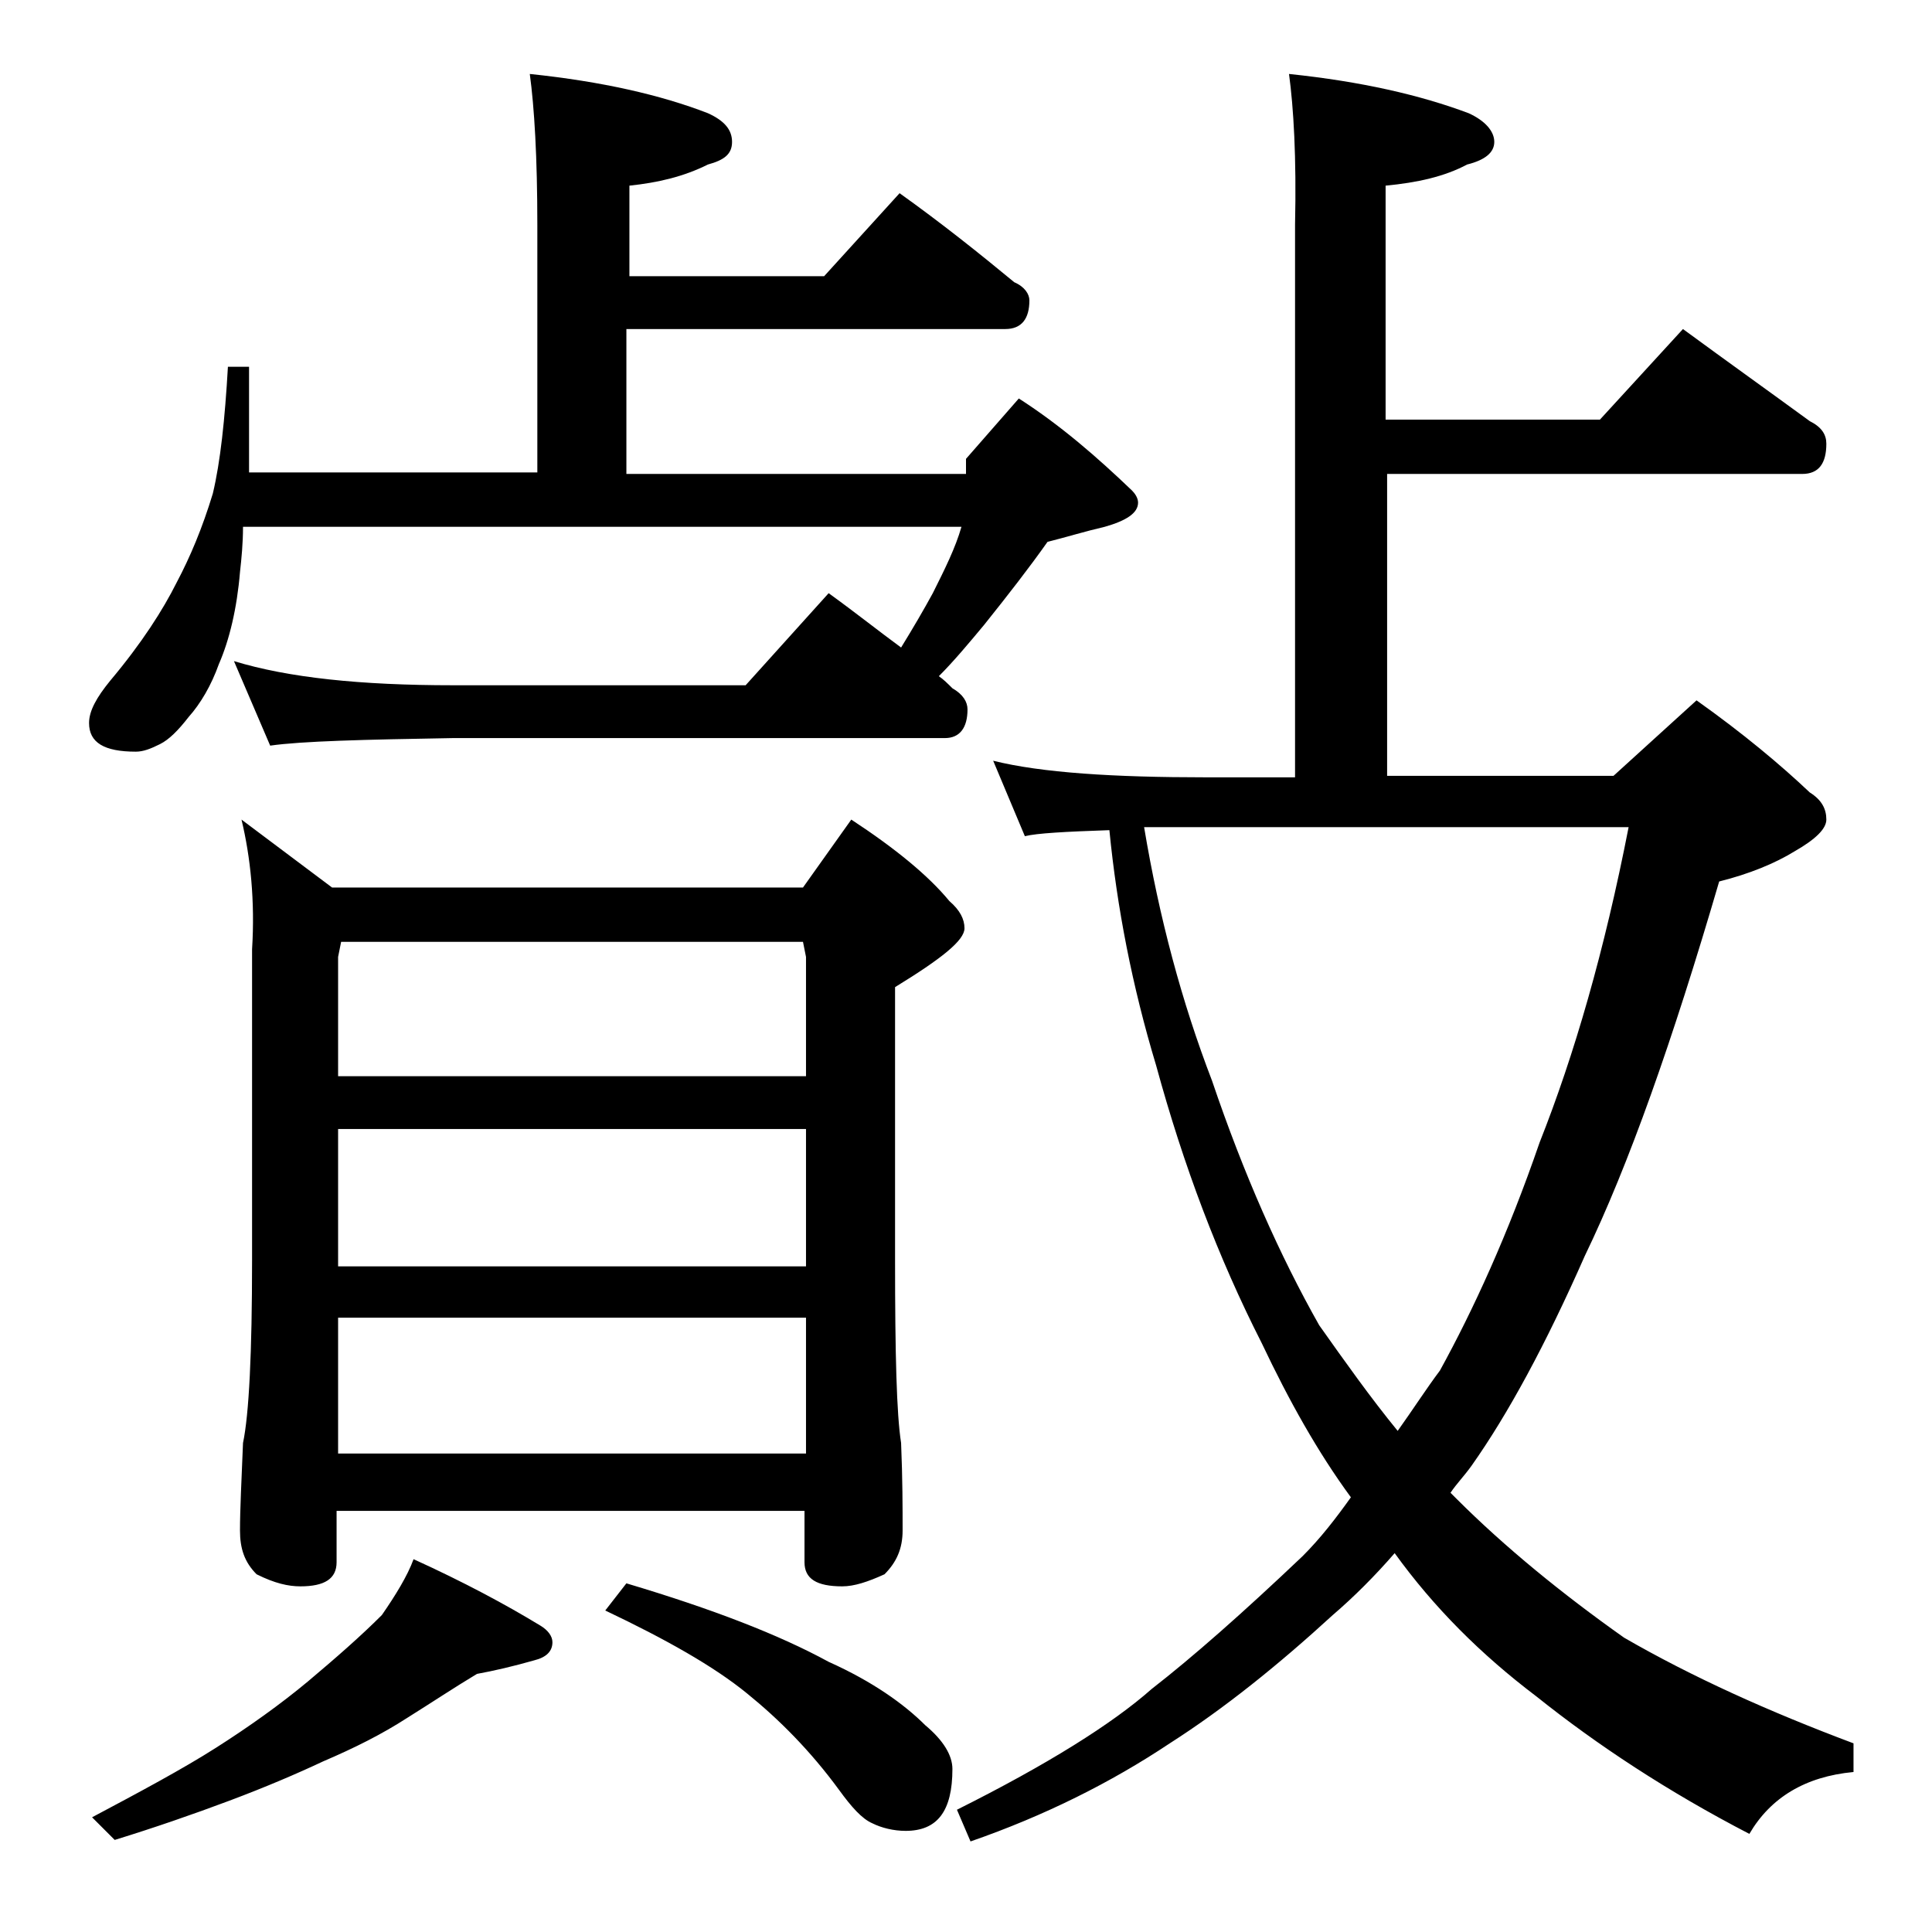 <?xml version="1.0" encoding="utf-8"?>
<!-- Generator: Adobe Illustrator 18.0.0, SVG Export Plug-In . SVG Version: 6.00 Build 0)  -->
<!DOCTYPE svg PUBLIC "-//W3C//DTD SVG 1.1//EN" "http://www.w3.org/Graphics/SVG/1.1/DTD/svg11.dtd">
<svg version="1.1" id="Layer_1" xmlns="http://www.w3.org/2000/svg" xmlns:xlink="http://www.w3.org/1999/xlink" x="0px" y="0px"
	 viewBox="0 0 128 128" enable-background="new 0 0 128 128" xml:space="preserve">
<path d="M15.5,43.8c3.6,1.1,8.4,1.6,14.5,1.6h19.4l5.5-6.1c1.8,1.3,3.3,2.5,4.8,3.6c0.8-1.3,1.5-2.5,2.1-3.6c0.8-1.6,1.5-3,1.9-4.4
	H16.1c0,1.1-0.1,2.1-0.2,3c-0.2,2.4-0.7,4.5-1.4,6.1c-0.5,1.4-1.2,2.6-2,3.5c-0.7,0.9-1.3,1.5-1.9,1.8C10,49.6,9.5,49.8,9,49.8
	c-2.1,0-3.1-0.6-3.1-1.9c0-0.8,0.5-1.7,1.4-2.8c2.1-2.5,3.5-4.7,4.4-6.5c0.9-1.7,1.7-3.6,2.4-5.9c0.5-2.1,0.8-4.9,1-8.4h1.4v7h19.1
	V14.9c0-4.5-0.2-7.8-0.5-10c4.8,0.5,8.7,1.4,11.8,2.6c1.1,0.5,1.6,1.1,1.6,1.9s-0.5,1.2-1.6,1.5c-1.6,0.8-3.3,1.2-5.2,1.4v6h12.9
	l5-5.5c2.8,2,5.3,4,7.6,5.9c0.7,0.3,1,0.8,1,1.2c0,1.2-0.5,1.9-1.6,1.9H41.5v9.6H64v-1l3.5-4c2.8,1.8,5.2,3.9,7.5,6.1
	c0.2,0.2,0.4,0.5,0.4,0.8c0,0.7-0.8,1.2-2.2,1.6c-1.3,0.3-2.6,0.7-3.8,1c-1.2,1.7-2.6,3.5-4.2,5.5c-1,1.2-2,2.4-3,3.4
	c0.3,0.2,0.6,0.5,0.9,0.8c0.7,0.4,1,0.9,1,1.4c0,1.2-0.5,1.9-1.5,1.9H30c-5.9,0.1-10,0.2-12.1,0.5L15.5,43.8z M27.4,103.3
	c3.3,1.5,6.1,3,8.4,4.4c0.5,0.3,0.8,0.7,0.8,1.1c0,0.6-0.4,1-1.2,1.2c-1.4,0.4-2.7,0.7-3.8,0.9c-1.5,0.9-3,1.9-4.6,2.9
	c-1.7,1.1-3.5,2-5.6,2.9c-1.7,0.8-3.8,1.7-6.2,2.6c-2.4,0.9-5,1.8-7.6,2.6l-1.5-1.5c3.2-1.7,6-3.2,8.2-4.6c2.2-1.4,4.3-2.9,6.1-4.4
	c1.9-1.6,3.5-3,4.9-4.4C26.2,105.7,27,104.4,27.4,103.3z M16,54.3l6,4.5h31.2l3.2-4.5c2.9,1.9,5.1,3.7,6.5,5.4c0.7,0.6,1,1.2,1,1.8
	c0,0.8-1.5,2-4.6,3.9v18.1c0,6.2,0.1,10.2,0.4,12.1c0.1,2.4,0.1,4.3,0.1,5.8c0,1.2-0.4,2.1-1.2,2.9c-1.1,0.5-2,0.8-2.8,0.8
	c-1.7,0-2.5-0.5-2.5-1.6v-3.4h-31v3.4c0,1.1-0.8,1.6-2.4,1.6c-0.8,0-1.7-0.2-2.9-0.8c-0.8-0.8-1.1-1.7-1.1-2.9
	c0-1.4,0.1-3.3,0.2-5.8c0.4-1.9,0.6-6,0.6-12.1V62.9C16.9,59.7,16.6,56.8,16,54.3z M22.4,71.3h31v-7.9l-0.2-1H22.6l-0.2,1V71.3z
	 M22.4,83.9h31v-9.1h-31V83.9z M22.4,96.3h31v-9h-31V96.3z M41.5,104.9c5.7,1.7,10.1,3.4,13.4,5.2c2.9,1.3,5,2.8,6.4,4.2
	c1.2,1,1.8,2,1.8,2.9c0,2.8-1,4.1-3.1,4.1c-0.8,0-1.6-0.2-2.2-0.5c-0.7-0.3-1.4-1.1-2.2-2.2c-1.9-2.6-4-4.7-6.1-6.4
	c-2.2-1.8-5.4-3.6-9.4-5.5L41.5,104.9z M85.4,4.9c4.8,0.5,8.7,1.4,11.9,2.6C98.4,8,99,8.7,99,9.4s-0.6,1.2-1.8,1.5
	c-1.5,0.8-3.3,1.2-5.4,1.4v15.5H106l5.5-6c3,2.2,5.8,4.2,8.4,6.1c0.8,0.4,1.1,0.9,1.1,1.5c0,1.3-0.5,2-1.6,2H91.9v20h15l5.5-5
	c3.1,2.2,5.6,4.3,7.5,6.1c0.8,0.5,1.1,1.1,1.1,1.8c0,0.6-0.7,1.3-2.1,2.1c-1.3,0.8-3,1.5-5,2c-3.1,10.6-6,18.8-8.9,24.8
	c-2.6,5.9-5.1,10.5-7.5,13.9c-0.5,0.7-1,1.2-1.4,1.8c0.2,0.2,0.3,0.3,0.4,0.4c3.2,3.2,7,6.3,11.1,9.2c4.5,2.6,9.6,4.9,15.2,7v1.9
	c-3.2,0.3-5.5,1.7-6.9,4.1c-5.4-2.8-10.1-5.9-14.1-9.1c-3.7-2.8-6.8-5.9-9.4-9.5c-1.3,1.5-2.7,2.9-4.1,4.1
	c-3.6,3.3-7.2,6.2-10.8,8.5c-3.9,2.6-8.3,4.8-13.2,6.5l-0.9-2.1c6-3,10.3-5.7,12.9-8c2.7-2.1,6-5,10-8.8c1.2-1.2,2.2-2.5,3.2-3.9
	c-2.2-3-4.1-6.4-5.9-10.2c-2.9-5.7-5.2-11.8-7-18.4c-1.6-5.3-2.6-10.5-3.1-15.6c-2.9,0.1-4.8,0.2-5.6,0.4l-2.1-5
	c3.2,0.8,8,1.1,14.1,1.1h5.9V14.9C85.9,10.4,85.7,7.1,85.4,4.9z M75.8,54.8c1,6,2.5,11.6,4.5,16.8c2.1,6.2,4.5,11.6,7.1,16.2
	c1.7,2.4,3.4,4.8,5.2,7c1-1.4,1.9-2.8,2.8-4c2.2-4,4.5-9,6.6-15.1c2.3-5.8,4.3-12.7,5.9-20.9H75.8z"/>
</svg>
